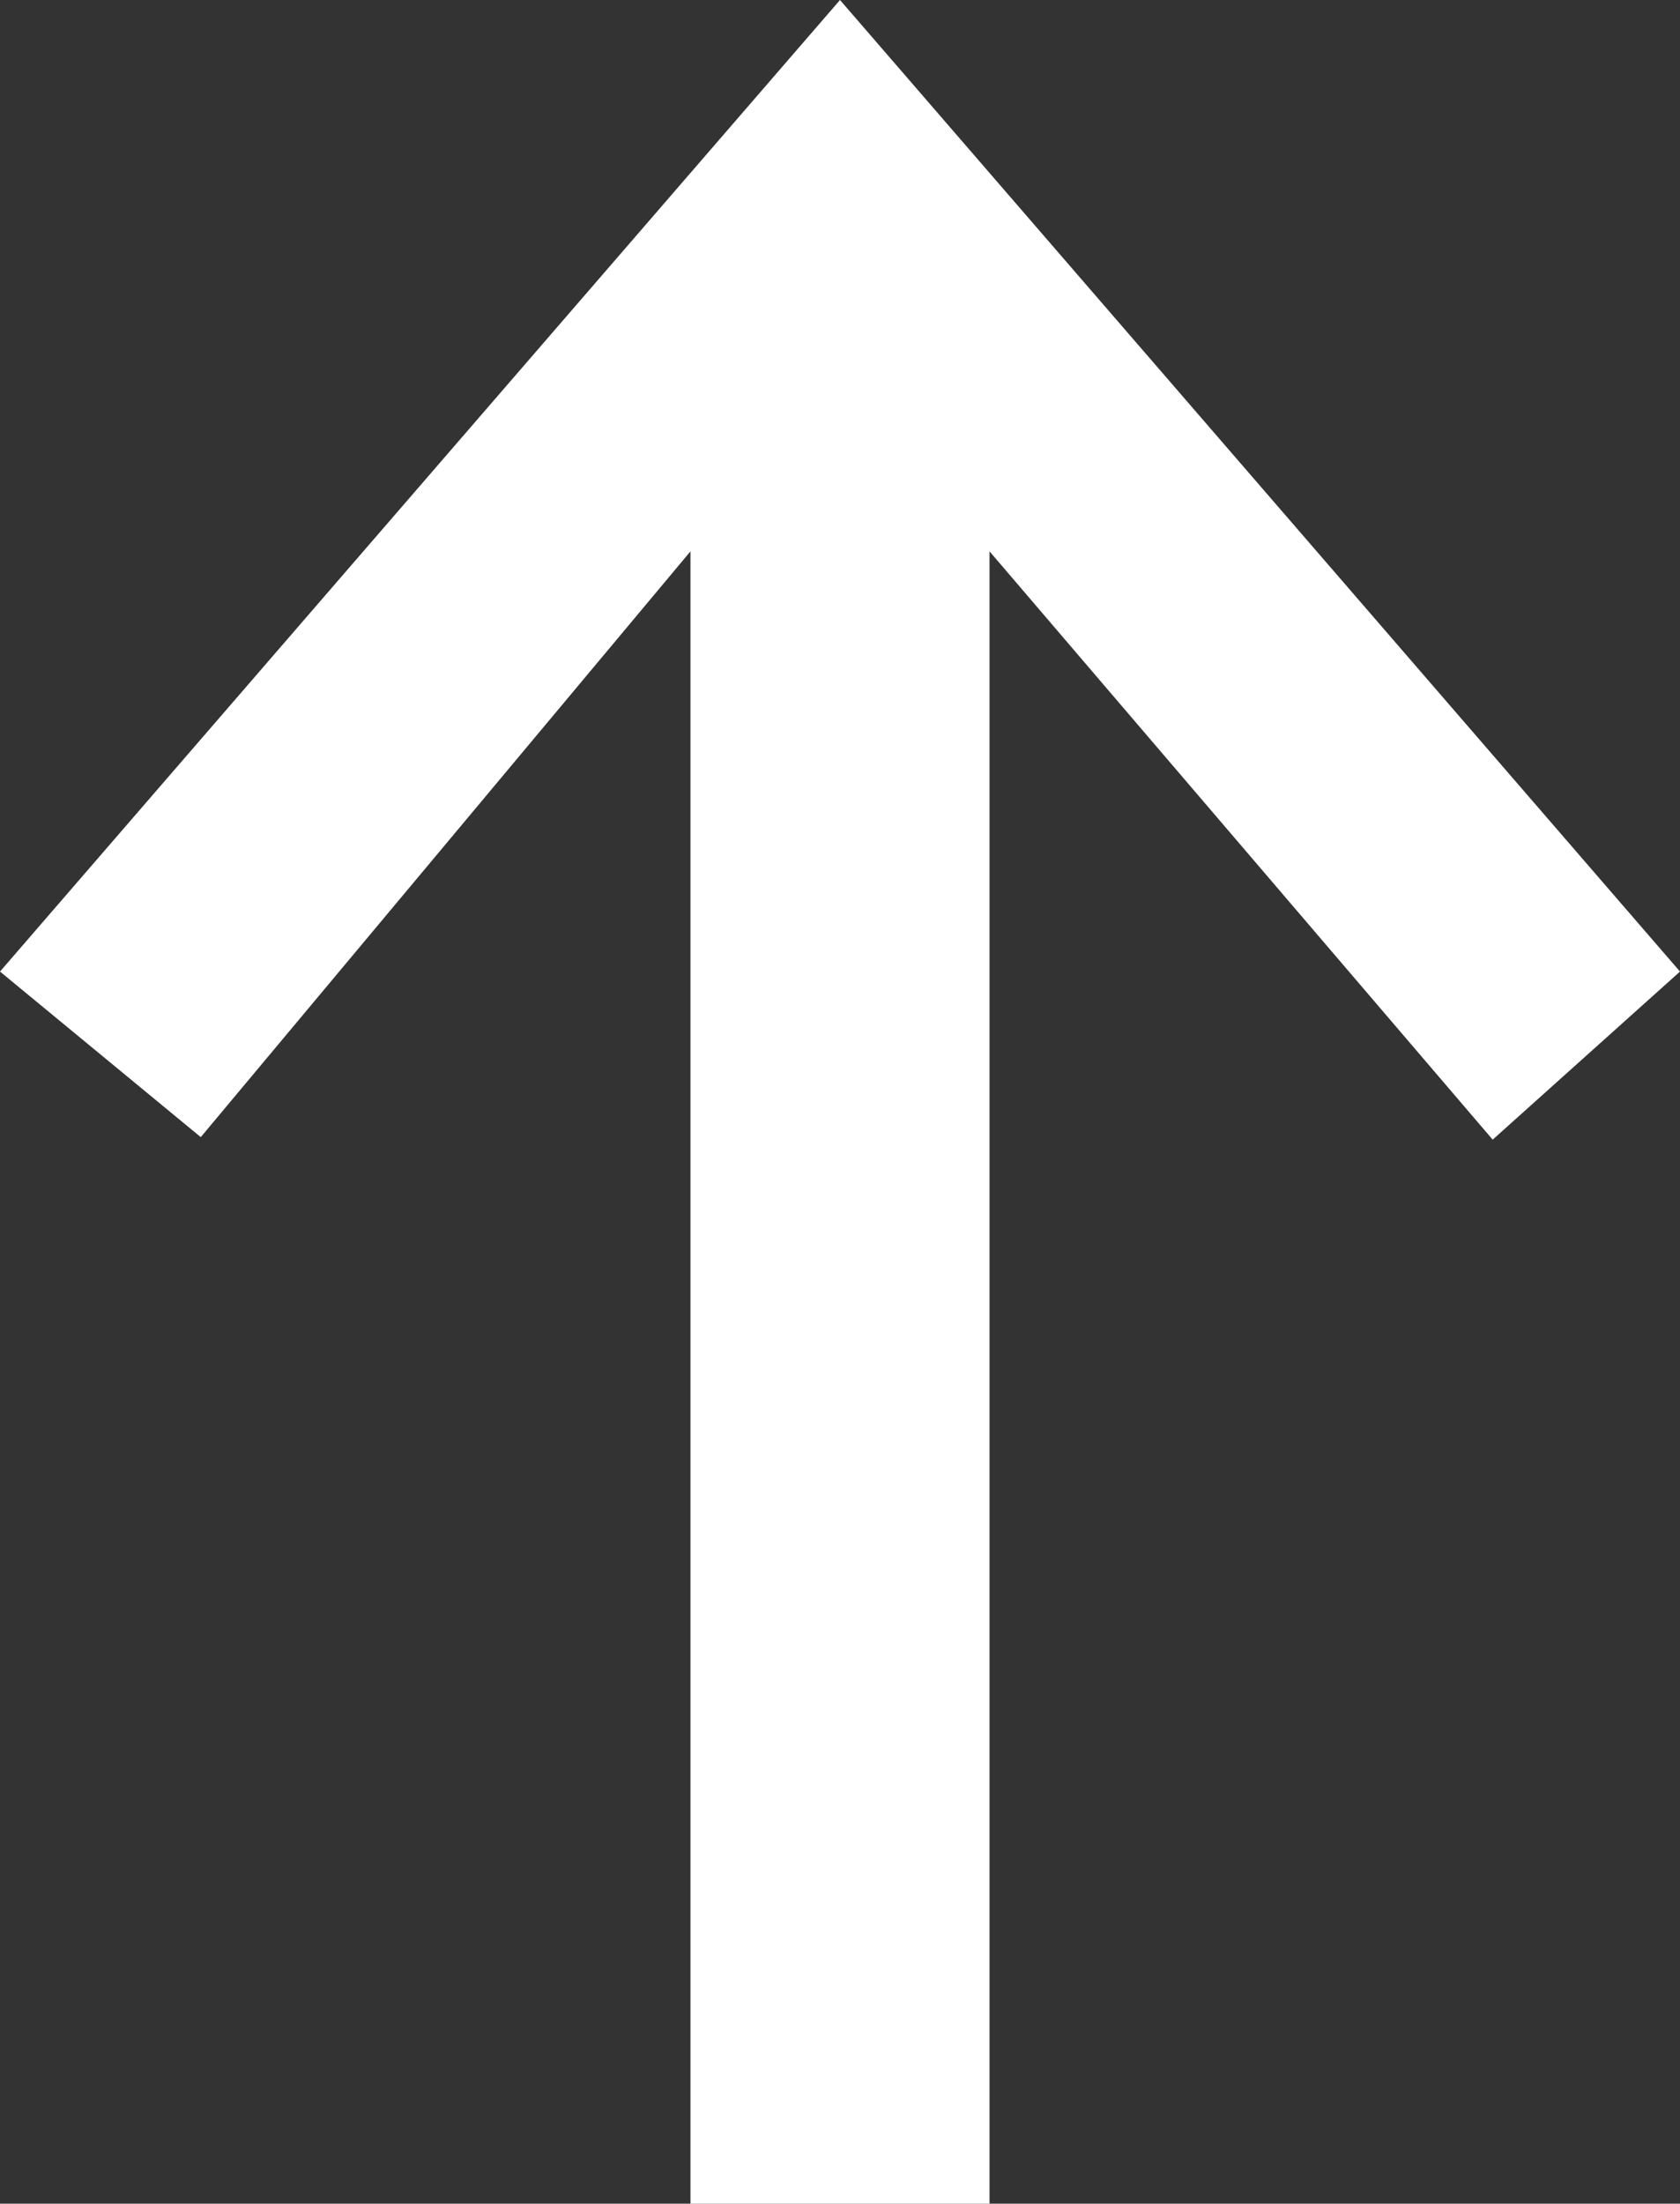 <svg xmlns="http://www.w3.org/2000/svg" viewBox="0 0 20 26.22"><rect x="0" y="0" width="20" height="26.22" fill="#333333" stroke="none"/><path fill="#fff" d="M10 0 0 11.56l2.39 1.97 5.83-6.97v19.66h3.56V6.56l5.99 7 2.23-2L10 0z"/></svg>